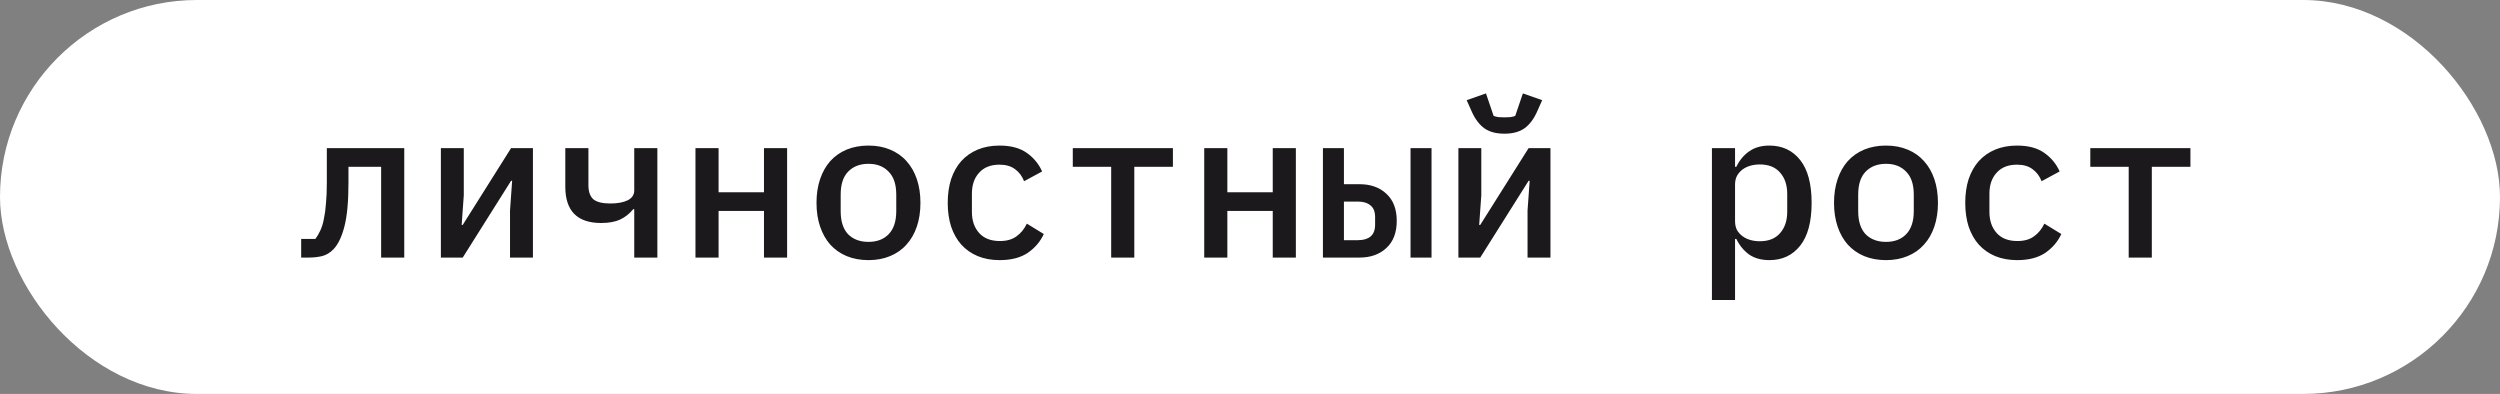 <?xml version="1.0" encoding="UTF-8"?> <svg xmlns="http://www.w3.org/2000/svg" width="165" height="26" viewBox="0 0 165 26" fill="none"><rect x="0" y="0" width="165" height="26" fill="#808080" stroke="none"/><rect width="165" height="26" rx="13" fill="white"></rect><path d="M19.877 15.768H20.815C20.936 15.609 21.044 15.427 21.137 15.222C21.24 15.007 21.319 14.751 21.375 14.452C21.44 14.153 21.487 13.808 21.515 13.416C21.552 13.024 21.571 12.567 21.571 12.044V9.776H26.681V17H25.155V11.008H22.999V12.072C22.999 13.295 22.91 14.251 22.733 14.942C22.556 15.633 22.313 16.137 22.005 16.454C21.79 16.678 21.543 16.827 21.263 16.902C20.983 16.967 20.689 17 20.381 17H19.877V15.768ZM29.098 9.776H30.61V12.884L30.47 14.844H30.54L33.731 9.776H35.173V17H33.661V13.892L33.801 11.932H33.731L30.54 17H29.098V9.776ZM41.86 13.808H41.79C41.547 14.107 41.258 14.335 40.922 14.494C40.595 14.643 40.18 14.718 39.676 14.718C38.099 14.718 37.31 13.92 37.31 12.324V9.776H38.836V12.226C38.836 12.646 38.943 12.954 39.158 13.15C39.382 13.337 39.755 13.43 40.278 13.43C40.754 13.43 41.137 13.36 41.426 13.22C41.715 13.071 41.86 12.856 41.86 12.576V9.776H43.386V17H41.86V13.808ZM45.901 9.776H47.427V12.688H50.423V9.776H51.949V17H50.423V13.92H47.427V17H45.901V9.776ZM57.319 17.168C56.787 17.168 56.306 17.079 55.877 16.902C55.457 16.725 55.098 16.473 54.799 16.146C54.51 15.819 54.286 15.423 54.127 14.956C53.968 14.489 53.889 13.967 53.889 13.388C53.889 12.809 53.968 12.287 54.127 11.82C54.286 11.353 54.51 10.957 54.799 10.63C55.098 10.303 55.457 10.051 55.877 9.874C56.306 9.697 56.787 9.608 57.319 9.608C57.851 9.608 58.327 9.697 58.747 9.874C59.176 10.051 59.536 10.303 59.825 10.63C60.124 10.957 60.352 11.353 60.511 11.82C60.67 12.287 60.749 12.809 60.749 13.388C60.749 13.967 60.67 14.489 60.511 14.956C60.352 15.423 60.124 15.819 59.825 16.146C59.536 16.473 59.176 16.725 58.747 16.902C58.327 17.079 57.851 17.168 57.319 17.168ZM57.319 15.964C57.879 15.964 58.322 15.796 58.649 15.46C58.985 15.115 59.153 14.606 59.153 13.934V12.842C59.153 12.17 58.985 11.666 58.649 11.33C58.322 10.985 57.879 10.812 57.319 10.812C56.759 10.812 56.311 10.985 55.975 11.33C55.648 11.666 55.485 12.17 55.485 12.842V13.934C55.485 14.606 55.648 15.115 55.975 15.46C56.311 15.796 56.759 15.964 57.319 15.964ZM65.98 17.168C65.438 17.168 64.953 17.079 64.524 16.902C64.104 16.725 63.744 16.473 63.446 16.146C63.156 15.819 62.932 15.423 62.774 14.956C62.624 14.489 62.55 13.967 62.55 13.388C62.55 12.809 62.624 12.287 62.774 11.82C62.932 11.353 63.156 10.957 63.446 10.63C63.744 10.303 64.104 10.051 64.524 9.874C64.953 9.697 65.434 9.608 65.966 9.608C66.712 9.608 67.31 9.767 67.758 10.084C68.215 10.401 68.556 10.812 68.78 11.316L67.59 11.96C67.459 11.624 67.258 11.358 66.988 11.162C66.726 10.966 66.386 10.868 65.966 10.868C65.387 10.868 64.939 11.045 64.622 11.4C64.304 11.745 64.146 12.207 64.146 12.786V13.99C64.146 14.559 64.304 15.021 64.622 15.376C64.939 15.731 65.396 15.908 65.994 15.908C66.442 15.908 66.806 15.805 67.086 15.6C67.375 15.395 67.604 15.115 67.772 14.76L68.892 15.446C68.658 15.95 68.304 16.365 67.828 16.692C67.352 17.009 66.736 17.168 65.98 17.168ZM73.338 11.008H70.804V9.776H77.412V11.008H74.864V17H73.338V11.008ZM79.479 9.776H81.005V12.688H84.001V9.776H85.527V17H84.001V13.92H81.005V17H79.479V9.776ZM87.313 9.776H88.699V12.156H89.721C90.459 12.156 91.051 12.366 91.499 12.786C91.957 13.206 92.185 13.803 92.185 14.578C92.185 15.353 91.957 15.95 91.499 16.37C91.051 16.79 90.459 17 89.721 17H87.313V9.776ZM89.623 15.852C89.978 15.852 90.253 15.773 90.449 15.614C90.655 15.446 90.757 15.185 90.757 14.83V14.326C90.757 13.971 90.655 13.715 90.449 13.556C90.253 13.388 89.978 13.304 89.623 13.304H88.699V15.852H89.623ZM93.095 9.776H94.481V17H93.095V9.776ZM96.254 9.776H97.766V12.884L97.626 14.844H97.696L100.888 9.776H102.33V17H100.818V13.892L100.958 11.932H100.888L97.696 17H96.254V9.776ZM99.292 8.824C98.751 8.824 98.312 8.707 97.976 8.474C97.64 8.231 97.365 7.872 97.15 7.396L96.8 6.612L98.074 6.164L98.578 7.648C98.662 7.685 98.774 7.713 98.914 7.732C99.054 7.741 99.18 7.746 99.292 7.746C99.404 7.746 99.53 7.741 99.67 7.732C99.81 7.713 99.922 7.685 100.006 7.648L100.51 6.164L101.784 6.612L101.434 7.396C101.219 7.872 100.944 8.231 100.608 8.474C100.272 8.707 99.833 8.824 99.292 8.824ZM112.987 9.776H114.513V11.008H114.597C114.812 10.569 115.096 10.229 115.451 9.986C115.806 9.734 116.249 9.608 116.781 9.608C117.63 9.608 118.307 9.925 118.811 10.56C119.315 11.195 119.567 12.137 119.567 13.388C119.567 14.639 119.315 15.581 118.811 16.216C118.307 16.851 117.63 17.168 116.781 17.168C116.249 17.168 115.806 17.047 115.451 16.804C115.096 16.552 114.812 16.207 114.597 15.768H114.513V19.8H112.987V9.776ZM116.151 15.922C116.73 15.922 117.173 15.745 117.481 15.39C117.798 15.035 117.957 14.564 117.957 13.976V12.8C117.957 12.212 117.798 11.741 117.481 11.386C117.173 11.031 116.73 10.854 116.151 10.854C115.927 10.854 115.717 10.882 115.521 10.938C115.325 10.994 115.152 11.078 115.003 11.19C114.854 11.302 114.732 11.442 114.639 11.61C114.555 11.769 114.513 11.96 114.513 12.184V14.592C114.513 14.816 114.555 15.012 114.639 15.18C114.732 15.339 114.854 15.474 115.003 15.586C115.152 15.698 115.325 15.782 115.521 15.838C115.717 15.894 115.927 15.922 116.151 15.922ZM124.475 17.168C123.943 17.168 123.463 17.079 123.033 16.902C122.613 16.725 122.254 16.473 121.955 16.146C121.666 15.819 121.442 15.423 121.283 14.956C121.125 14.489 121.045 13.967 121.045 13.388C121.045 12.809 121.125 12.287 121.283 11.82C121.442 11.353 121.666 10.957 121.955 10.63C122.254 10.303 122.613 10.051 123.033 9.874C123.463 9.697 123.943 9.608 124.475 9.608C125.007 9.608 125.483 9.697 125.903 9.874C126.333 10.051 126.692 10.303 126.981 10.63C127.28 10.957 127.509 11.353 127.667 11.82C127.826 12.287 127.905 12.809 127.905 13.388C127.905 13.967 127.826 14.489 127.667 14.956C127.509 15.423 127.28 15.819 126.981 16.146C126.692 16.473 126.333 16.725 125.903 16.902C125.483 17.079 125.007 17.168 124.475 17.168ZM124.475 15.964C125.035 15.964 125.479 15.796 125.805 15.46C126.141 15.115 126.309 14.606 126.309 13.934V12.842C126.309 12.17 126.141 11.666 125.805 11.33C125.479 10.985 125.035 10.812 124.475 10.812C123.915 10.812 123.467 10.985 123.131 11.33C122.805 11.666 122.641 12.17 122.641 12.842V13.934C122.641 14.606 122.805 15.115 123.131 15.46C123.467 15.796 123.915 15.964 124.475 15.964ZM133.136 17.168C132.595 17.168 132.109 17.079 131.68 16.902C131.26 16.725 130.901 16.473 130.602 16.146C130.313 15.819 130.089 15.423 129.93 14.956C129.781 14.489 129.706 13.967 129.706 13.388C129.706 12.809 129.781 12.287 129.93 11.82C130.089 11.353 130.313 10.957 130.602 10.63C130.901 10.303 131.26 10.051 131.68 9.874C132.109 9.697 132.59 9.608 133.122 9.608C133.869 9.608 134.466 9.767 134.914 10.084C135.371 10.401 135.712 10.812 135.936 11.316L134.746 11.96C134.615 11.624 134.415 11.358 134.144 11.162C133.883 10.966 133.542 10.868 133.122 10.868C132.543 10.868 132.095 11.045 131.778 11.4C131.461 11.745 131.302 12.207 131.302 12.786V13.99C131.302 14.559 131.461 15.021 131.778 15.376C132.095 15.731 132.553 15.908 133.15 15.908C133.598 15.908 133.962 15.805 134.242 15.6C134.531 15.395 134.76 15.115 134.928 14.76L136.048 15.446C135.815 15.95 135.46 16.365 134.984 16.692C134.508 17.009 133.892 17.168 133.136 17.168ZM140.494 11.008H137.96V9.776H144.568V11.008H142.02V17H140.494V11.008Z" fill="#1C191D"></path></svg> 